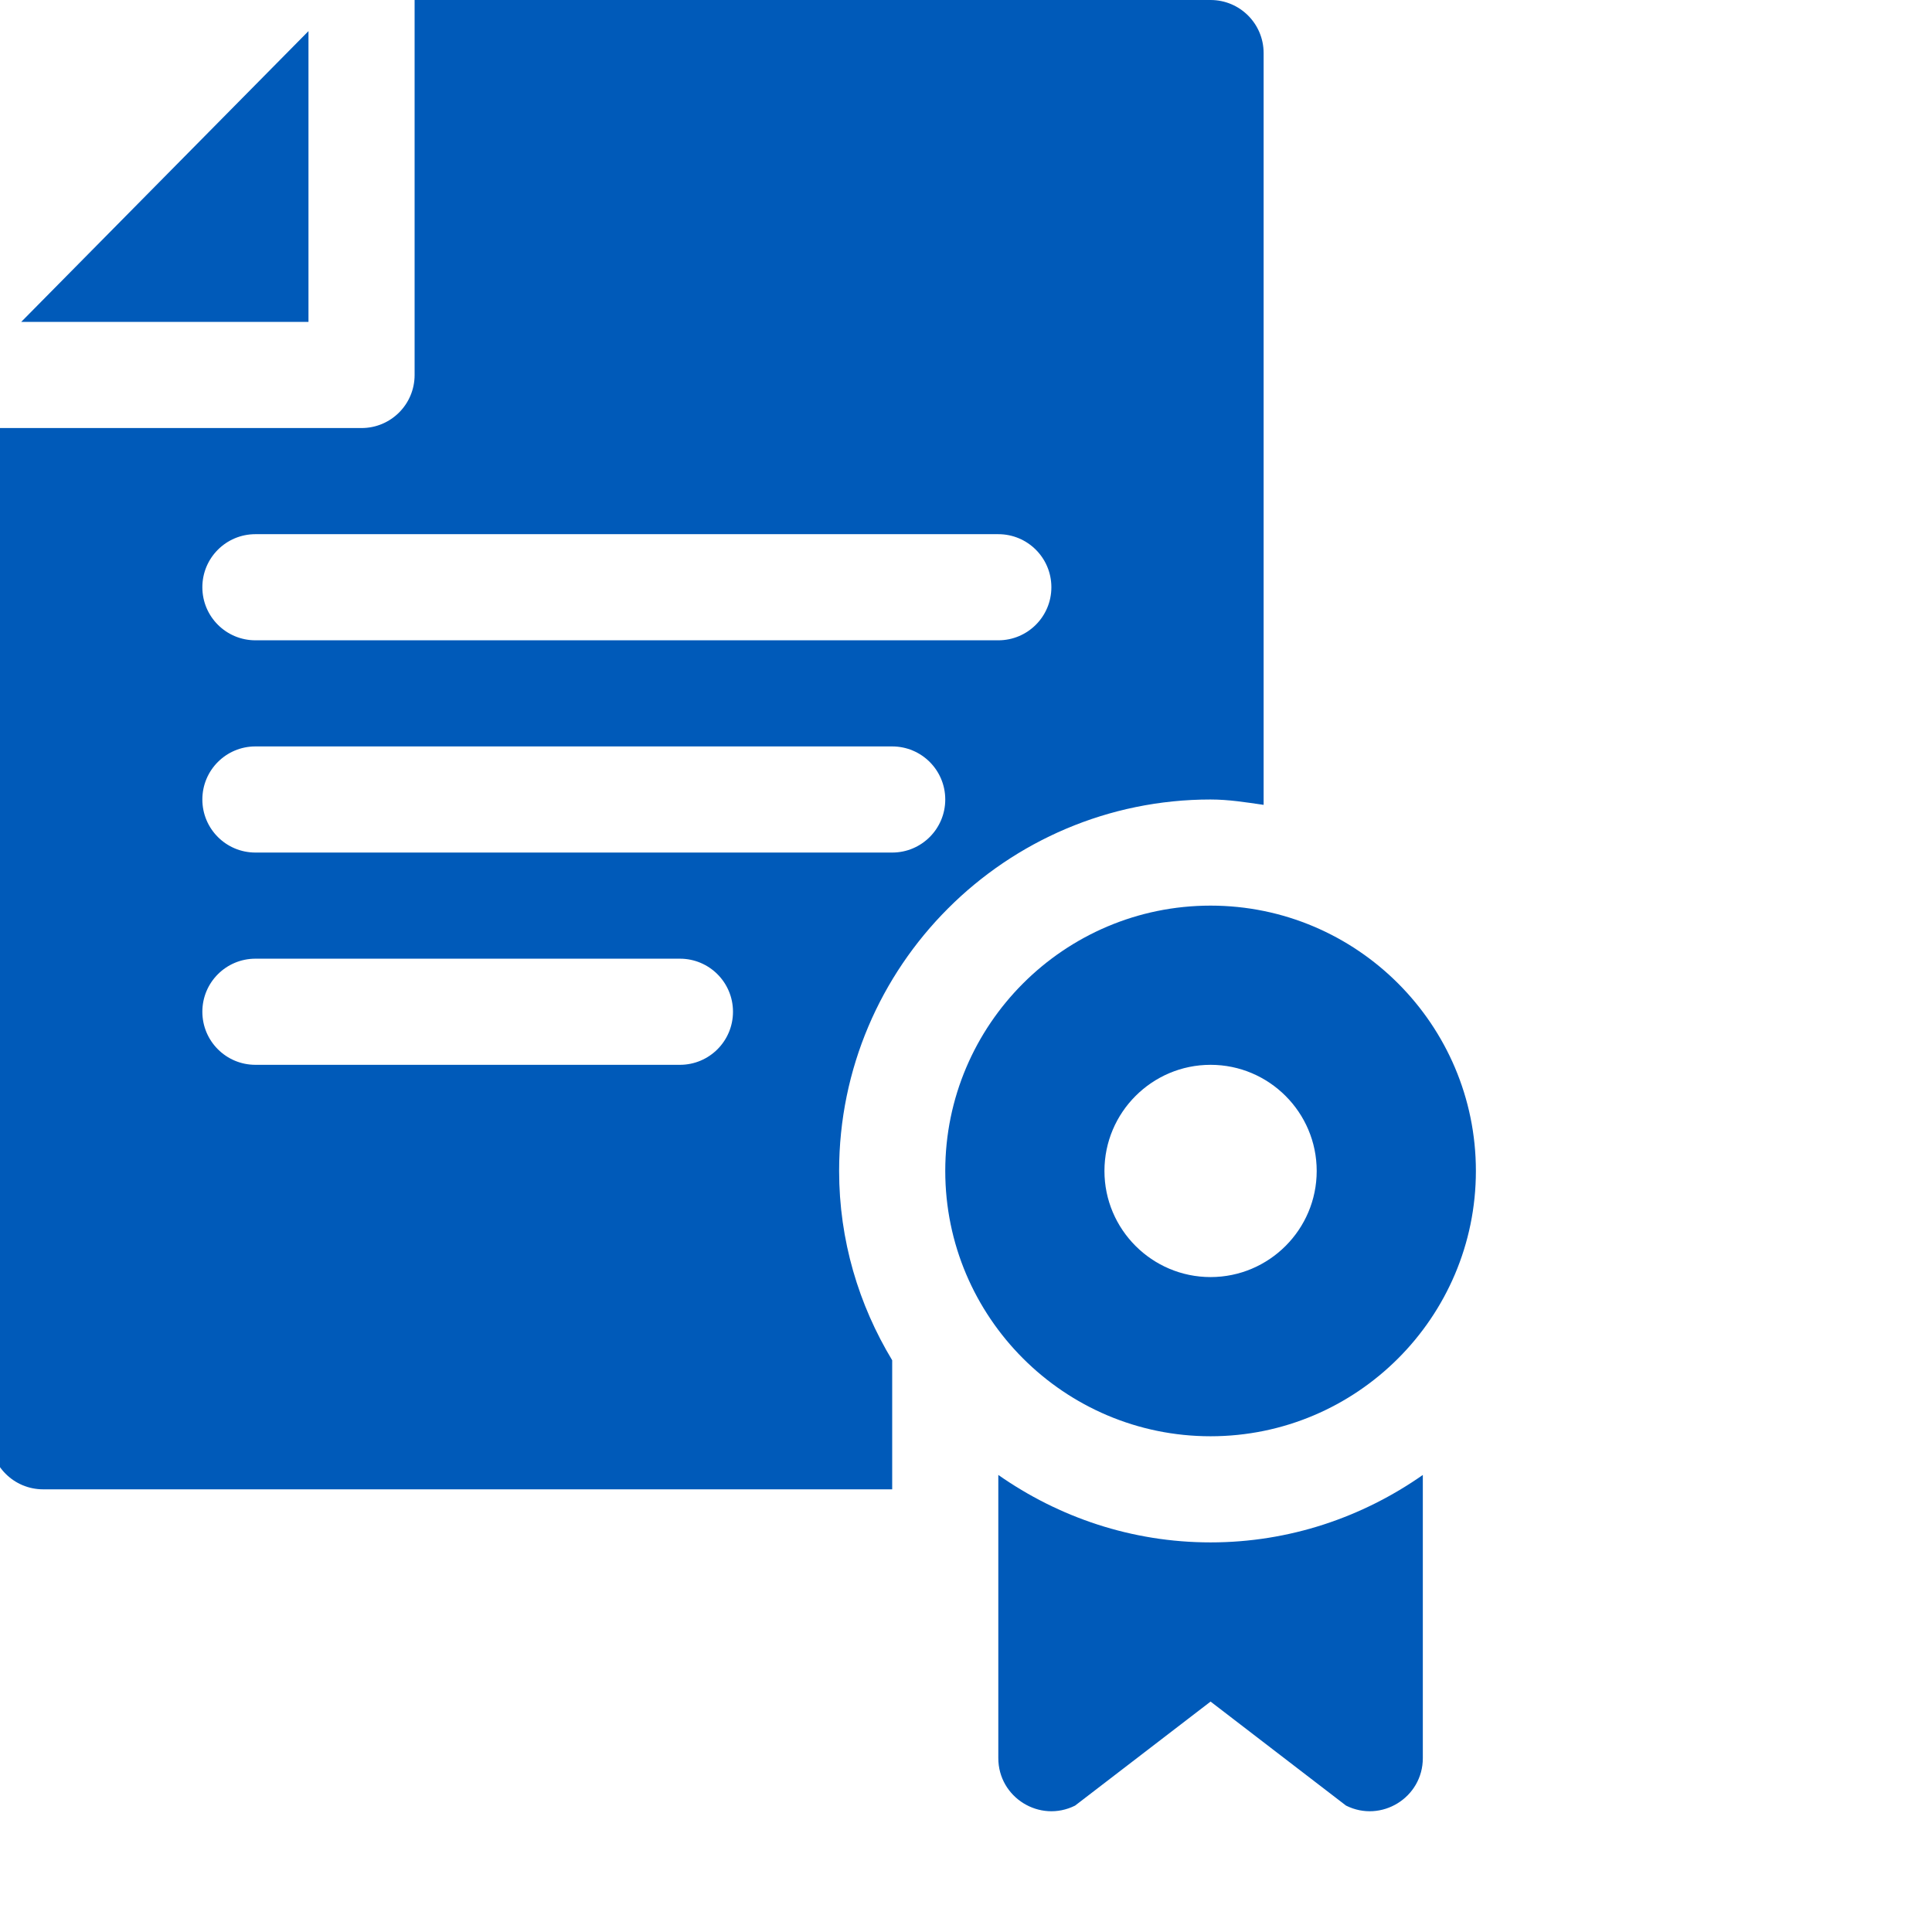 <svg xmlns="http://www.w3.org/2000/svg" xmlns:xlink="http://www.w3.org/1999/xlink" width="512" height="512" x="0" y="0" viewBox="0 0 681 681.334" style="enable-background:new 0 0 512 512" xml:space="preserve" class=""><g><path d="M426.75 506.508c51.586 0 93.566-41.977 93.566-93.567 0-51.586-41.98-93.566-93.566-93.566-51.59 0-93.566 41.98-93.566 93.566 0 51.59 41.976 93.567 93.566 93.567zm0-130.992c20.633 0 37.426 16.793 37.426 37.425 0 20.633-16.793 37.426-37.426 37.426s-37.426-16.793-37.426-37.426c0-20.632 16.793-37.425 37.426-37.425zM351.895 520.152v99.86c0 13.914 14.64 22.957 27.082 16.742l47.773-36.68 47.766 36.68c12.449 6.215 27.086-2.828 27.086-16.742v-99.86c-21.258 14.891-46.993 23.785-74.852 23.785s-53.598-8.894-74.855-23.785zM108.621 10.965 7.305 113.527H108.62zm0 0" fill="#005ab9" opacity="1" data-original="#000000" class=""></path><path d="M426.75 281.95c6.406 0 12.547 1 18.71 1.89V18.715C445.46 8.37 437.09 0 426.75 0H146.047v132.242c0 10.34-8.371 18.711-18.711 18.711H-3.66v355.555c0 10.344 8.367 18.715 18.715 18.715h299.414v-45.516c-11.79-19.539-18.715-42.293-18.715-66.766 0-72.222 58.773-130.992 130.996-130.992zM89.91 188.382h261.985c10.343 0 18.714 8.37 18.714 18.71 0 10.345-8.37 18.716-18.714 18.716H89.91c-10.347 0-18.715-8.371-18.715-18.715 0-10.34 8.368-18.711 18.715-18.711zm0 74.851H314.47c10.34 0 18.715 8.371 18.715 18.715 0 10.34-8.375 18.711-18.715 18.711H89.91c-10.347 0-18.715-8.37-18.715-18.71 0-10.345 8.368-18.716 18.715-18.716zm149.707 112.282H89.91c-10.348 0-18.715-8.371-18.715-18.715 0-10.34 8.367-18.711 18.715-18.711h149.707c10.34 0 18.711 8.37 18.711 18.71 0 10.345-8.371 18.716-18.71 18.716zm0 0" fill="#005ab9" opacity="1" data-original="#000000" class=""></path></g></svg>